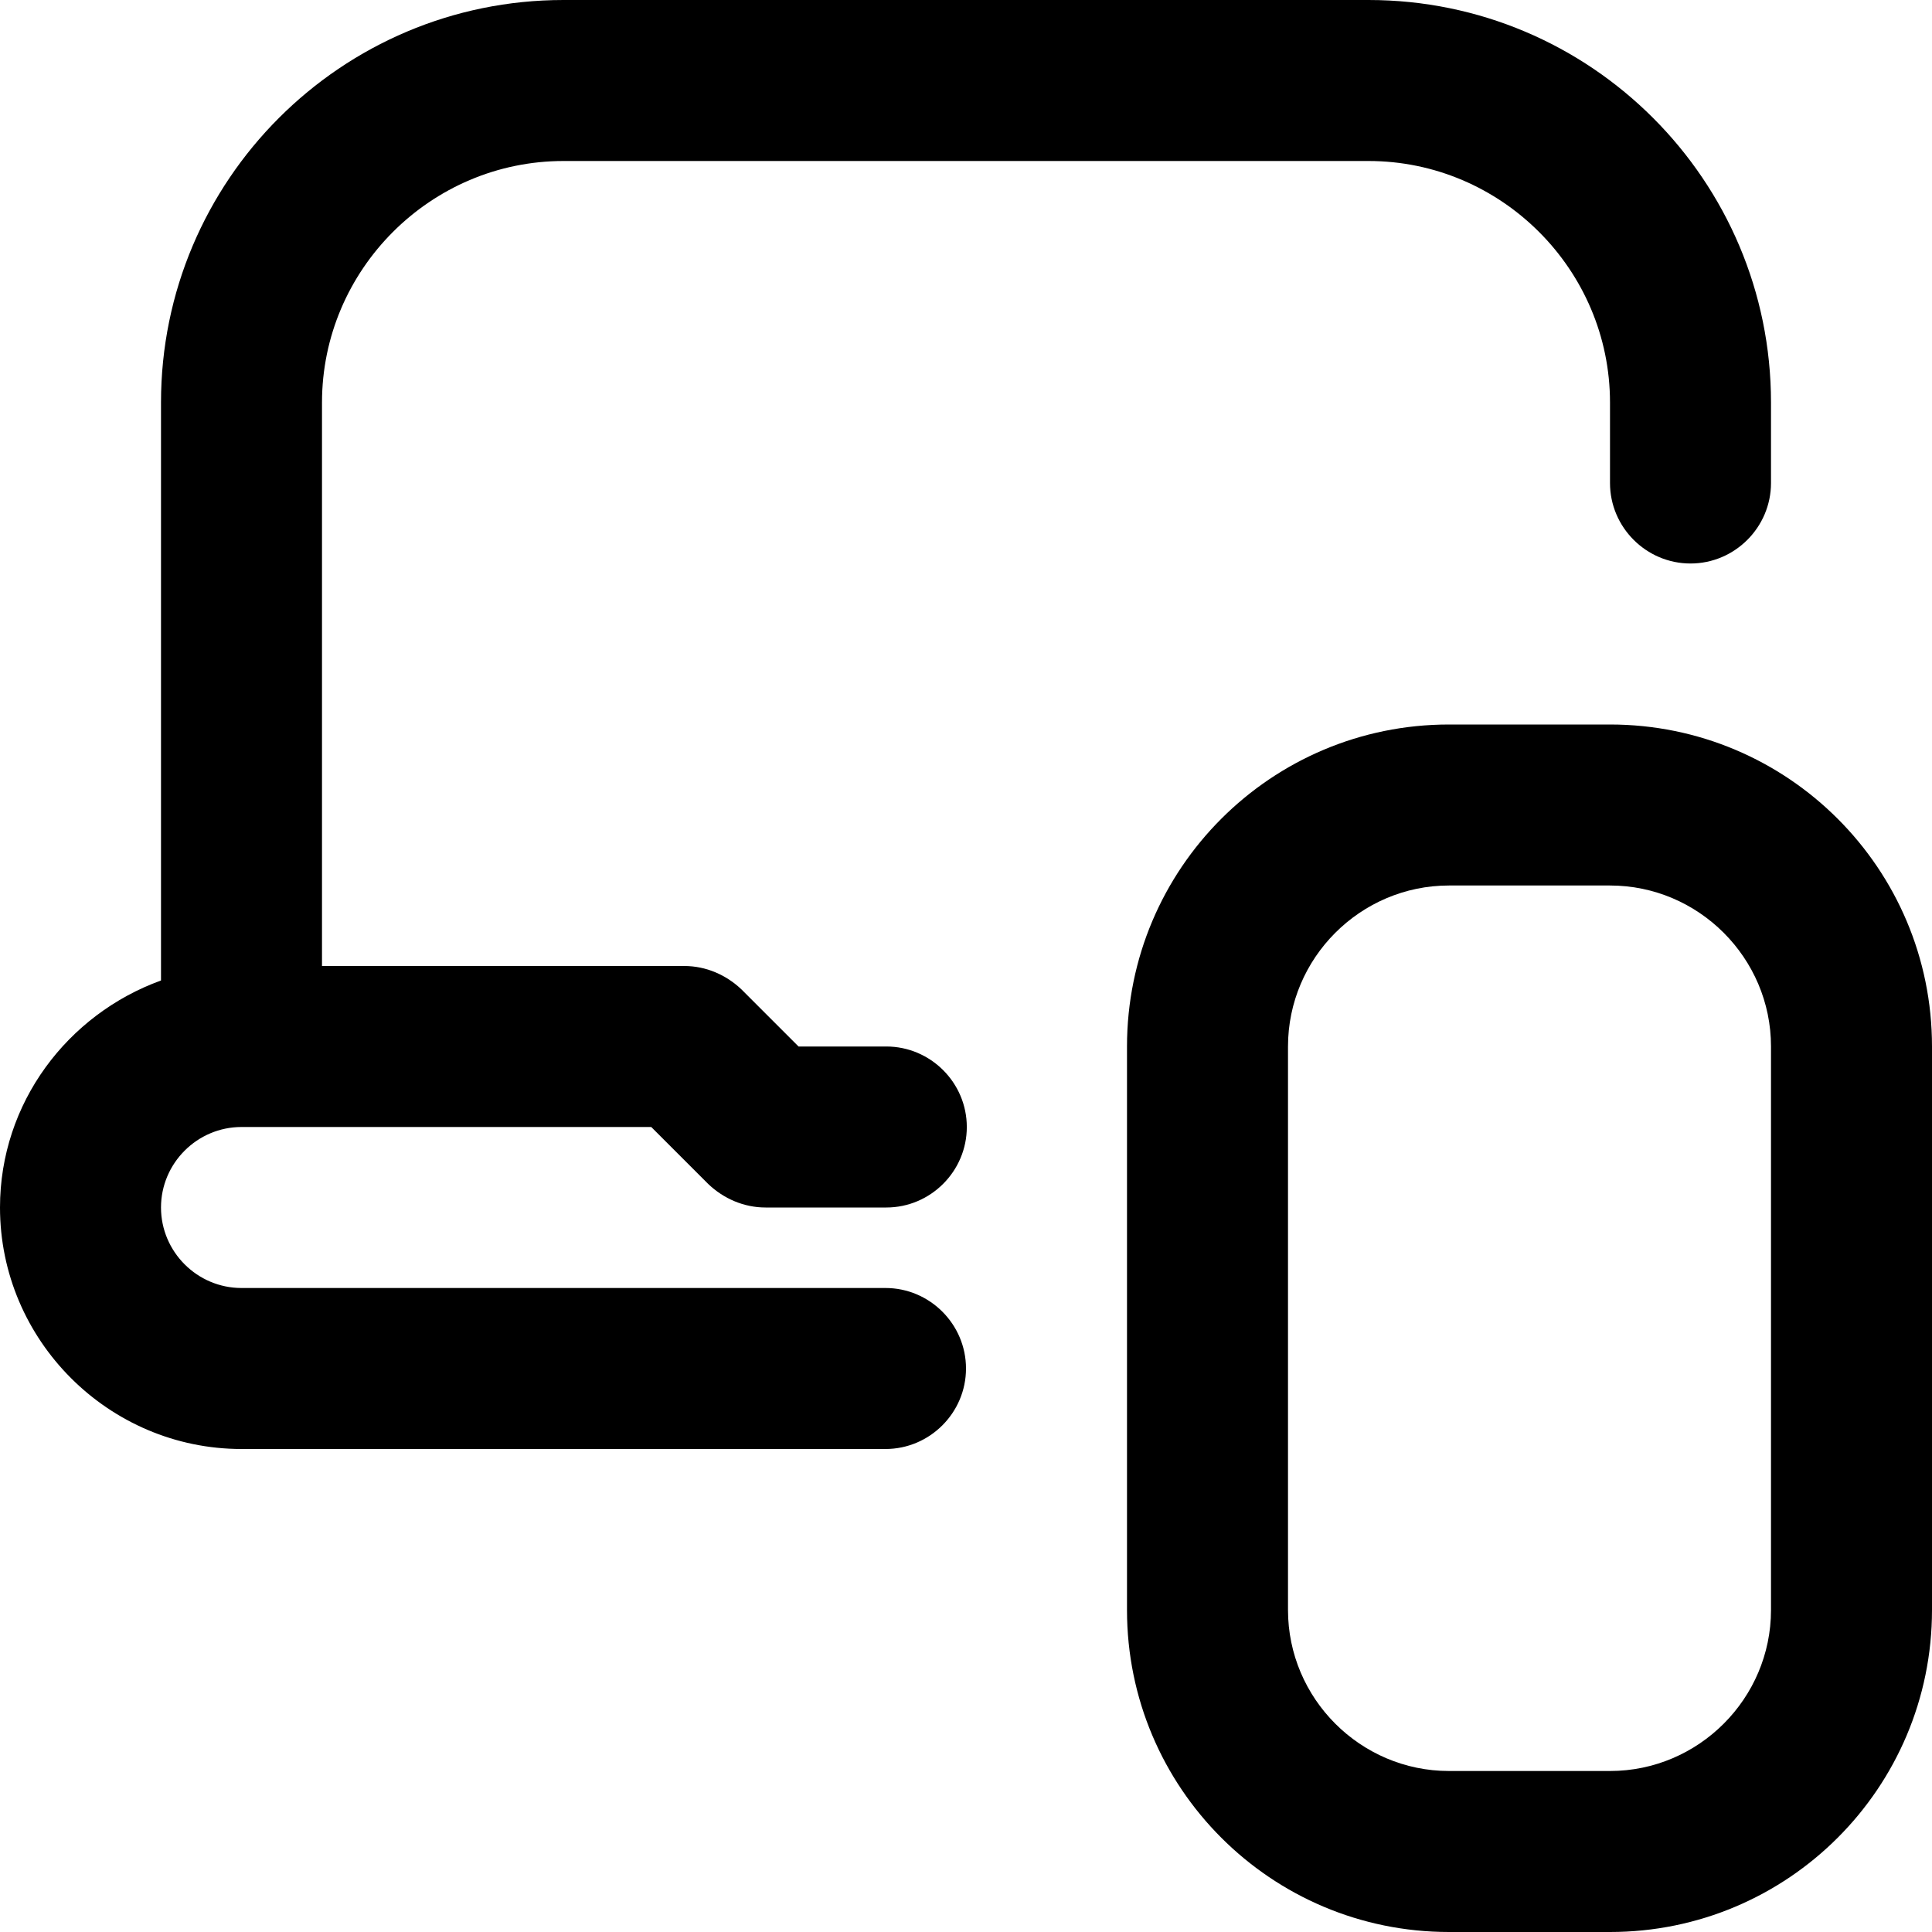 <svg width="48" height="48" viewBox="0 0 48 48" fill="none" xmlns="http://www.w3.org/2000/svg">
<path d="M4 30C4 31.1 4.9 32 6 32H22C23.1 32 24 32.9 24 34C24 35.1 23.1 36 22 36H6C2.7 36 0 33.3 0 30C0 27.4 1.68 25.2 4 24.36V10C4 4.48 8.48 0 14 0H34C39.52 0 44 4.48 44 10V12C44 13.1 43.1 14 42 14C40.9 14 40 13.1 40 12V10C40 6.7 37.3 4 34 4H14C10.7 4 8 6.7 8 10V24H17C17.54 24 18.04 24.22 18.42 24.58L19.84 26H22.02C23.12 26 24.02 26.9 24.02 28C24.02 29.1 23.12 30 22.02 30H19.02C18.48 30 17.98 29.78 17.6 29.42L16.18 28H6C4.9 28 4 28.9 4 30ZM48 26V40C48 44.42 44.42 48 40 48H36C31.58 48 28 44.42 28 40V26C28 21.58 31.58 18 36 18H40C44.42 18 48 21.58 48 26ZM44 26C44 23.8 42.2 22 40 22H36C33.8 22 32 23.8 32 26V40C32 42.2 33.8 44 36 44H40C42.2 44 44 42.2 44 40V26Z" fill="black"/>
</svg>
